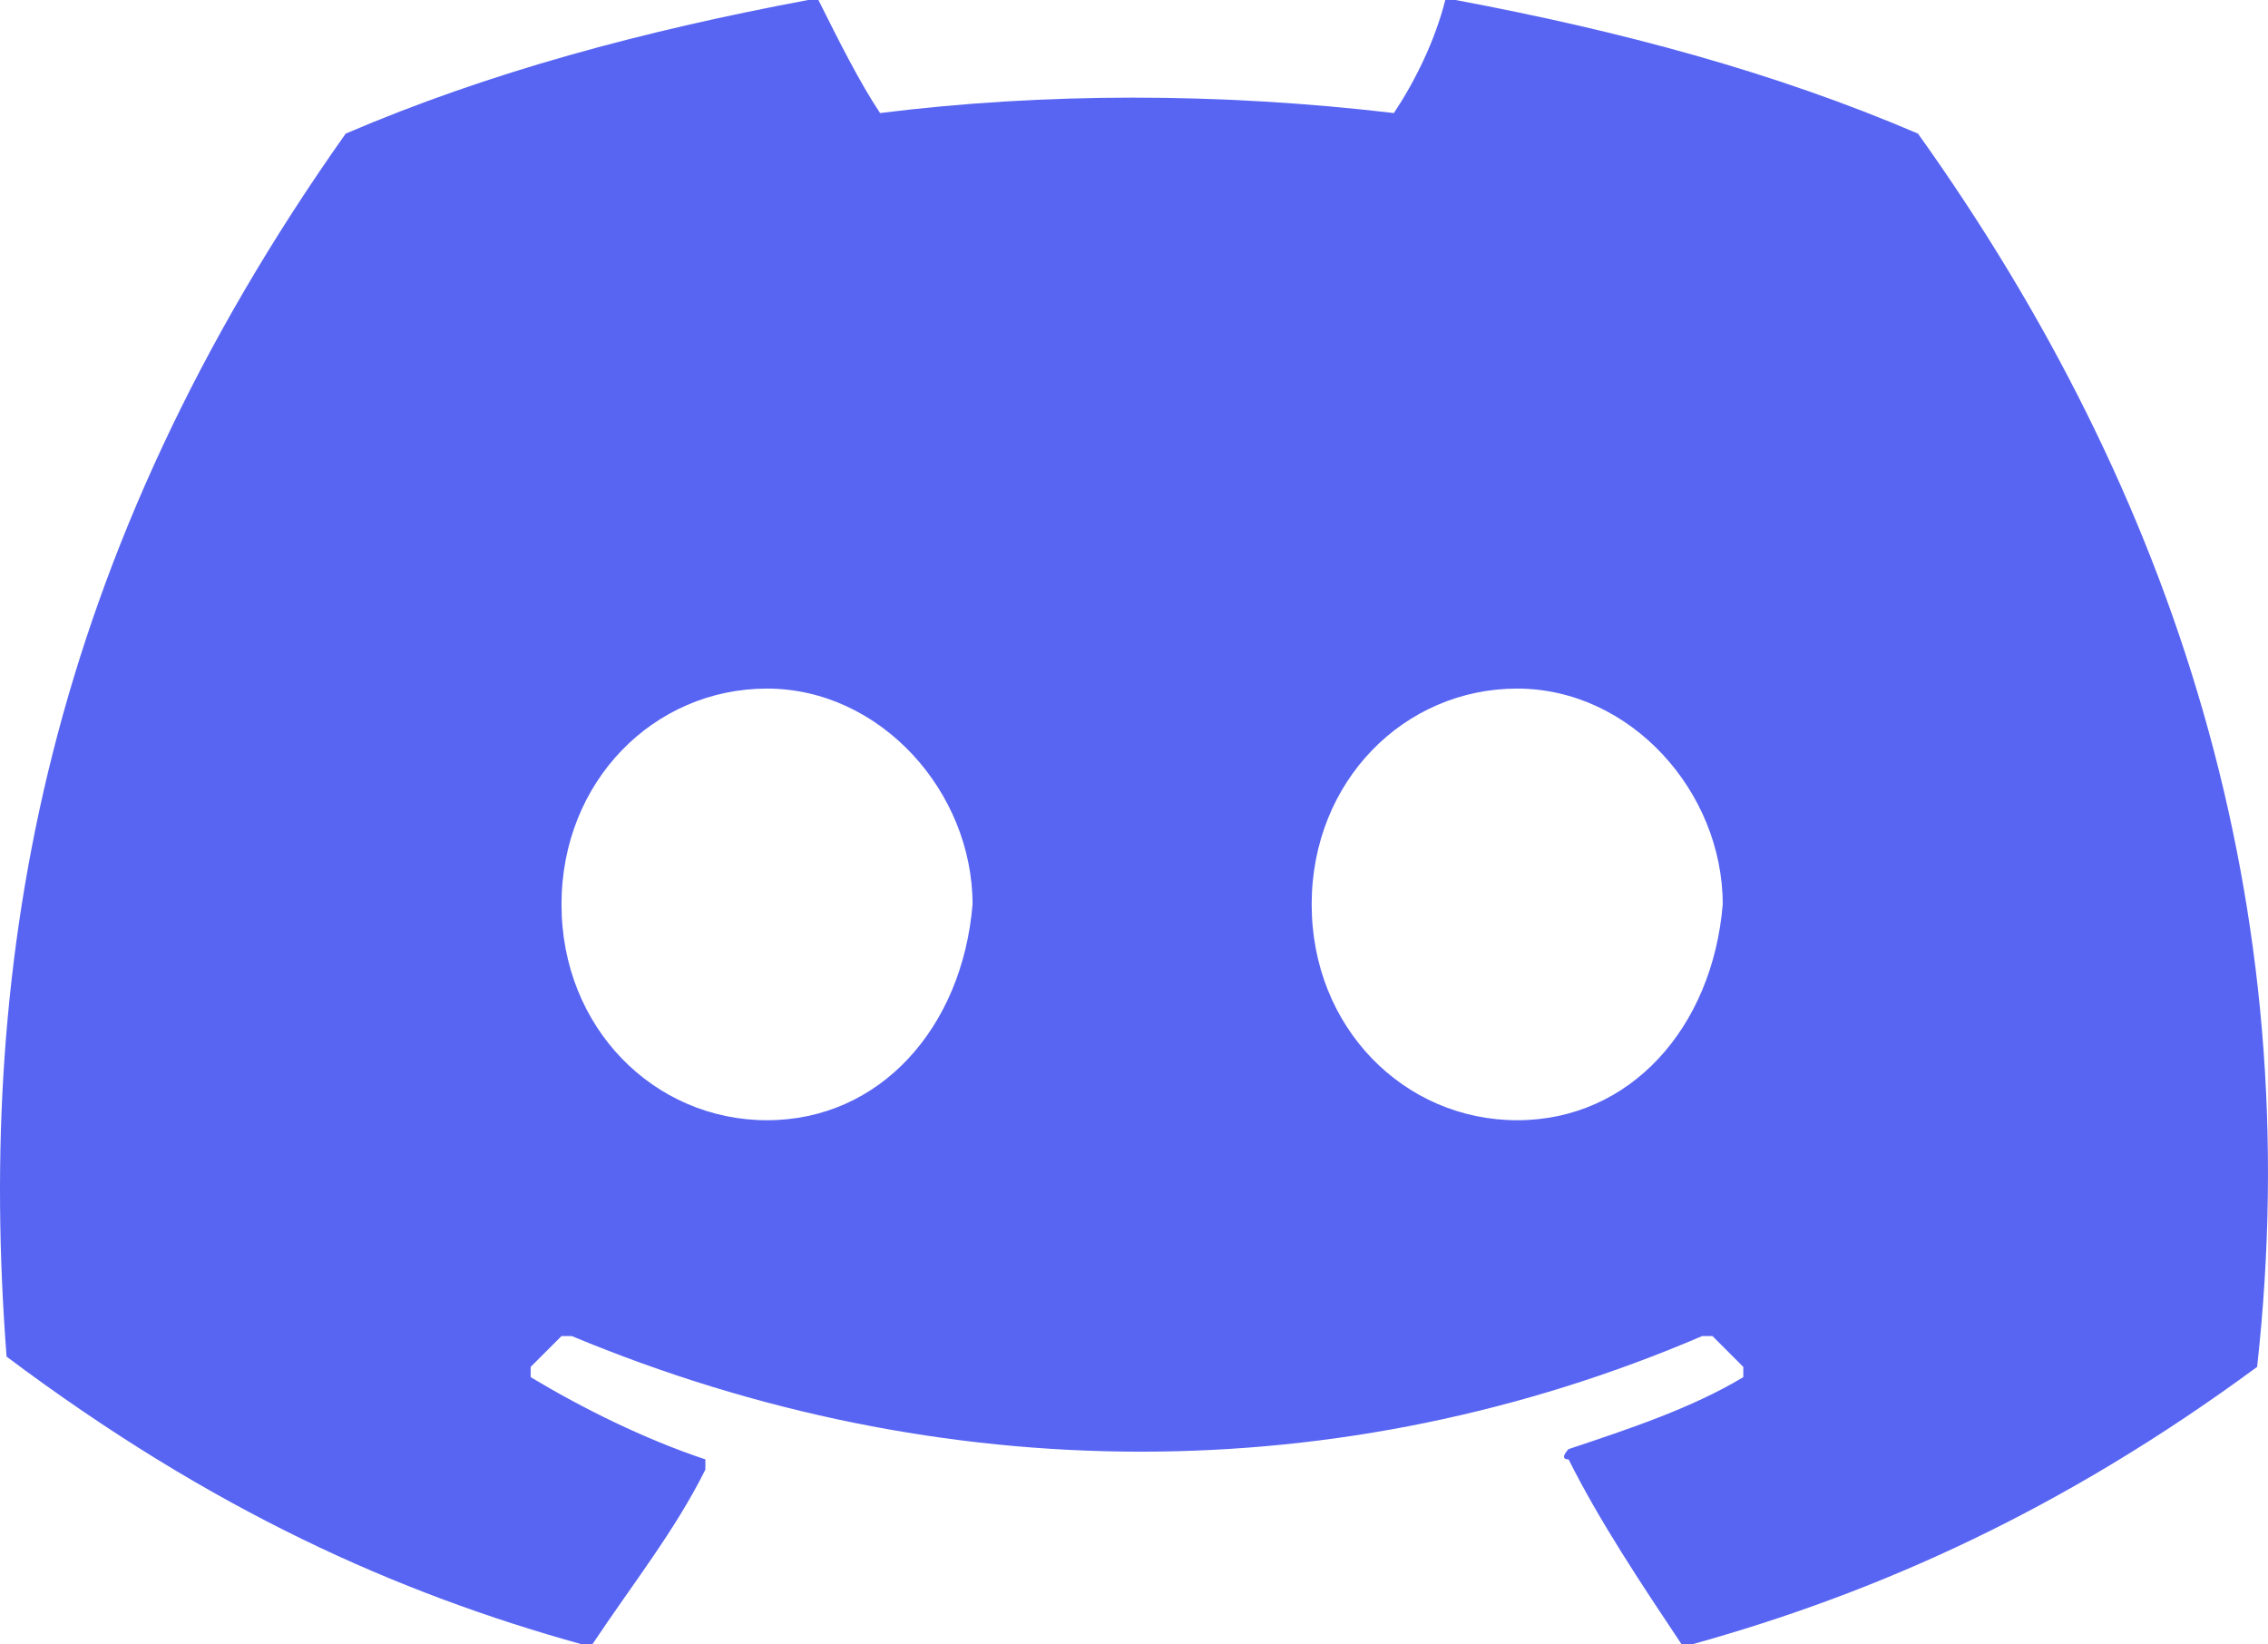 <?xml version="1.0" encoding="UTF-8" standalone="no"?>
<!-- Generator: Adobe Illustrator 25.3.0, SVG Export Plug-In . SVG Version: 6.00 Build 0)  -->

<svg
   version="1.1"
   id="Calque_1"
   x="0px"
   y="0px"
   viewBox="0 0 22.07 16"
   xml:space="preserve"
   sodipodi:docname="discord.svg"
   width="22.07"
   height="16"
   inkscape:version="1.2.2 (732a01da63, 2022-12-09)"
   xmlns:inkscape="http://www.inkscape.org/namespaces/inkscape"
   xmlns:sodipodi="http://sodipodi.sourceforge.net/DTD/sodipodi-0.dtd"
   xmlns="http://www.w3.org/2000/svg"
   xmlns:svg="http://www.w3.org/2000/svg"><defs
   id="defs11" /><sodipodi:namedview
   id="namedview9"
   pagecolor="#ffffff"
   bordercolor="#666666"
   borderopacity="1.0"
   inkscape:showpageshadow="2"
   inkscape:pageopacity="0.0"
   inkscape:pagecheckerboard="0"
   inkscape:deskcolor="#d1d1d1"
   showgrid="false"
   inkscape:zoom="25.675"
   inkscape:cx="6.2512171"
   inkscape:cy="8.0038948"
   inkscape:window-width="3440"
   inkscape:window-height="1373"
   inkscape:window-x="-9"
   inkscape:window-y="-9"
   inkscape:window-maximized="1"
   inkscape:current-layer="Calque_1" />
<style
   type="text/css"
   id="style2">
	.st0{fill:#5865F2;}
</style>
<g
   id="Responsive"
   transform="translate(-8.936,-12)">
	<g
   id="Galaxy-S10_x2B_-Copy-12"
   transform="translate(-109,-645)">
		<g
   id="Discord-Logo-Color"
   transform="translate(131,667)">
			<path
   id="Shape"
   class="st0"
   d="m 5.6,-8.7 c -1.4,-0.6 -2.9,-1 -4.5,-1.3 0,0 -0.1,0 -0.1,0 -0.1,0.4 -0.3,0.8 -0.5,1.1 -1.7,-0.2 -3.4,-0.2 -5,0 -0.2,-0.3 -0.4,-0.7 -0.6,-1.1 0,0 0,0 -0.1,0 -1.6,0.3 -3.1,0.7 -4.5,1.3 0,0 0,0 0,0 -2.9,4.1 -3.6,8 -3.3,11.9 0,0 0,0 0,0 2,1.5 3.8,2.3 5.6,2.8 0,0 0.1,0 0.1,0 0.4,-0.6 0.8,-1.1 1.1,-1.7 0,0 0,-0.1 0,-0.1 C -6.8,4 -7.4,3.7 -7.9,3.4 c 0,0 0,-0.1 0,-0.1 0.1,-0.1 0.2,-0.2 0.3,-0.3 0,0 0,0 0.1,0 3.6,1.5 7.5,1.5 11,0 0,0 0.1,0 0.1,0 0.1,0.1 0.2,0.2 0.3,0.3 0,0 0,0.1 0,0.1 -0.5,0.3 -1.1,0.5 -1.7,0.7 0,0 -0.1,0.1 0,0.1 0.3,0.6 0.7,1.2 1.1,1.8 0,0 0,0 0.1,0 C 5.2,5.5 7,4.7 8.9,3.3 c 0,0 0,0 0,0 0.5,-4.5 -0.8,-8.5 -3.3,-12 0,0 0,0 0,0 z M -5.6,0.9 c -1.1,0 -2,-0.9 -2,-2.1 0,-1.2 0.9,-2.1 2,-2.1 1.1,0 2,1 2,2.1 -0.1,1.2 -0.9,2.1 -2,2.1 z m 7.3,0 c -1.1,0 -2,-0.9 -2,-2.1 0,-1.2 0.9,-2.1 2,-2.1 1.1,0 2,1 2,2.1 C 3.6,0 2.8,0.9 1.7,0.9 Z" />
		</g>
	</g>
</g>
</svg>
